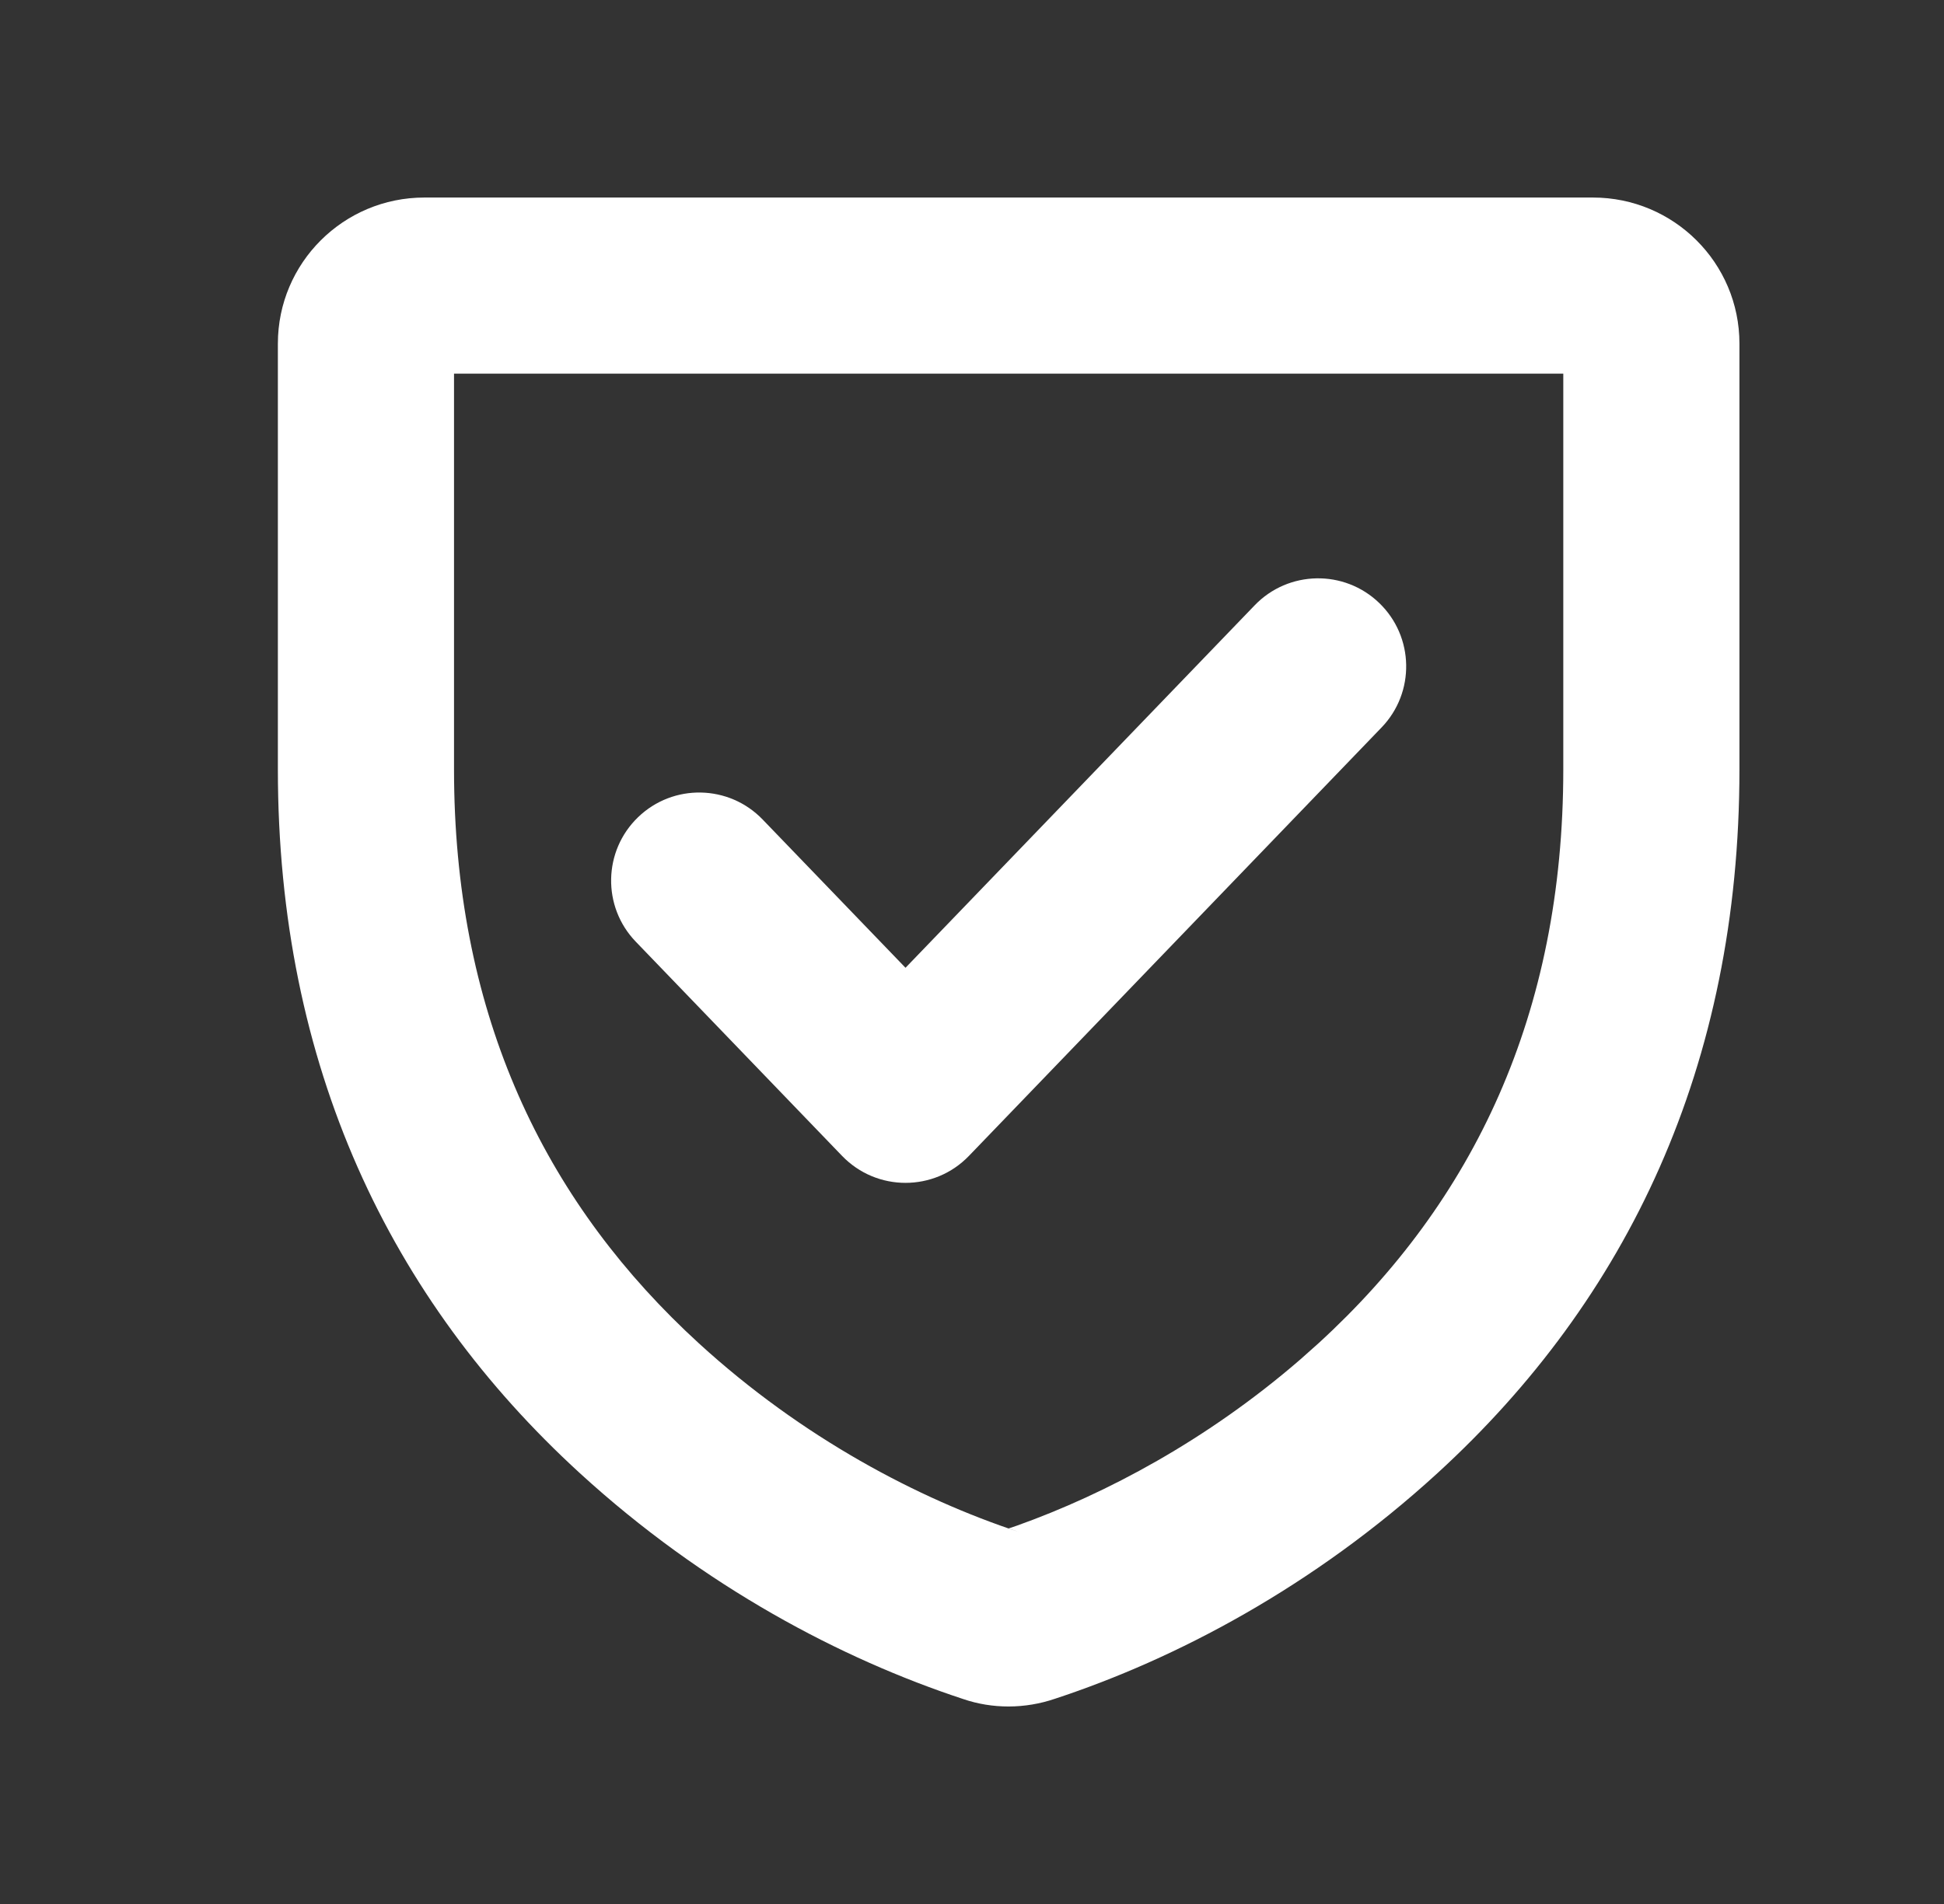 <?xml version="1.0" encoding="UTF-8"?>
<svg width="49px" height="48px" viewBox="0 0 49 48" version="1.1" xmlns="http://www.w3.org/2000/svg" xmlns:xlink="http://www.w3.org/1999/xlink">
    <rect x="0" y="0" width="49" height="48" fill="#333333" stroke="none"/>
    <title>5A8B2385-D087-46BE-BE03-5C6A383FA7D7</title>
    <g id="Assets" stroke="none" stroke-width="1" fill="none" fill-rule="evenodd">
        <g transform="translate(-129, -839)" fill="#ffffff" fill-rule="nonzero" id="Icon//Box-Copy-5">
            <g transform="translate(129.824, 839)">
                <g id="shield-check-bold" transform="translate(6.18, 4.98)">
                    <path d="M33.147,0 C35.184,0 36.84,1.646 36.84,3.684 L36.84,14.417 C36.84,21.889 34.017,27.777 29.228,32.159 C26.095,35.026 22.629,36.845 19.591,37.845 C18.832,38.105 18.008,38.105 17.273,37.853 C14.211,36.845 10.745,35.026 7.612,32.159 C2.823,27.777 0,21.889 0,14.417 L0,3.684 C0,1.646 1.656,0 3.693,0 L33.147,0 Z M32.4,4.44 L4.44,4.44 L4.44,14.417 C4.44,20.406 6.573,25.031 10.269,28.565 L10.61,28.884 C13.218,31.27 16.149,32.808 18.686,33.644 L18.42,33.552 L18.625,33.483 C20.884,32.678 23.434,31.314 25.767,29.296 L26.23,28.884 C30.136,25.31 32.4,20.587 32.4,14.417 L32.4,4.44 Z" id="Path"></path>
                    <path d="M24.621,10.28 C25.471,9.397 26.877,9.37 27.76,10.221 C28.643,11.071 28.67,12.477 27.819,13.36 L17.419,24.16 C16.546,25.067 15.094,25.067 14.221,24.16 L9.021,18.76 C8.17,17.877 8.197,16.471 9.08,15.621 C9.963,14.77 11.369,14.797 12.219,15.68 L15.82,19.418 L24.621,10.28 Z" id="Path"></path>
                </g>
            </g>
        </g>
    </g>
</svg>